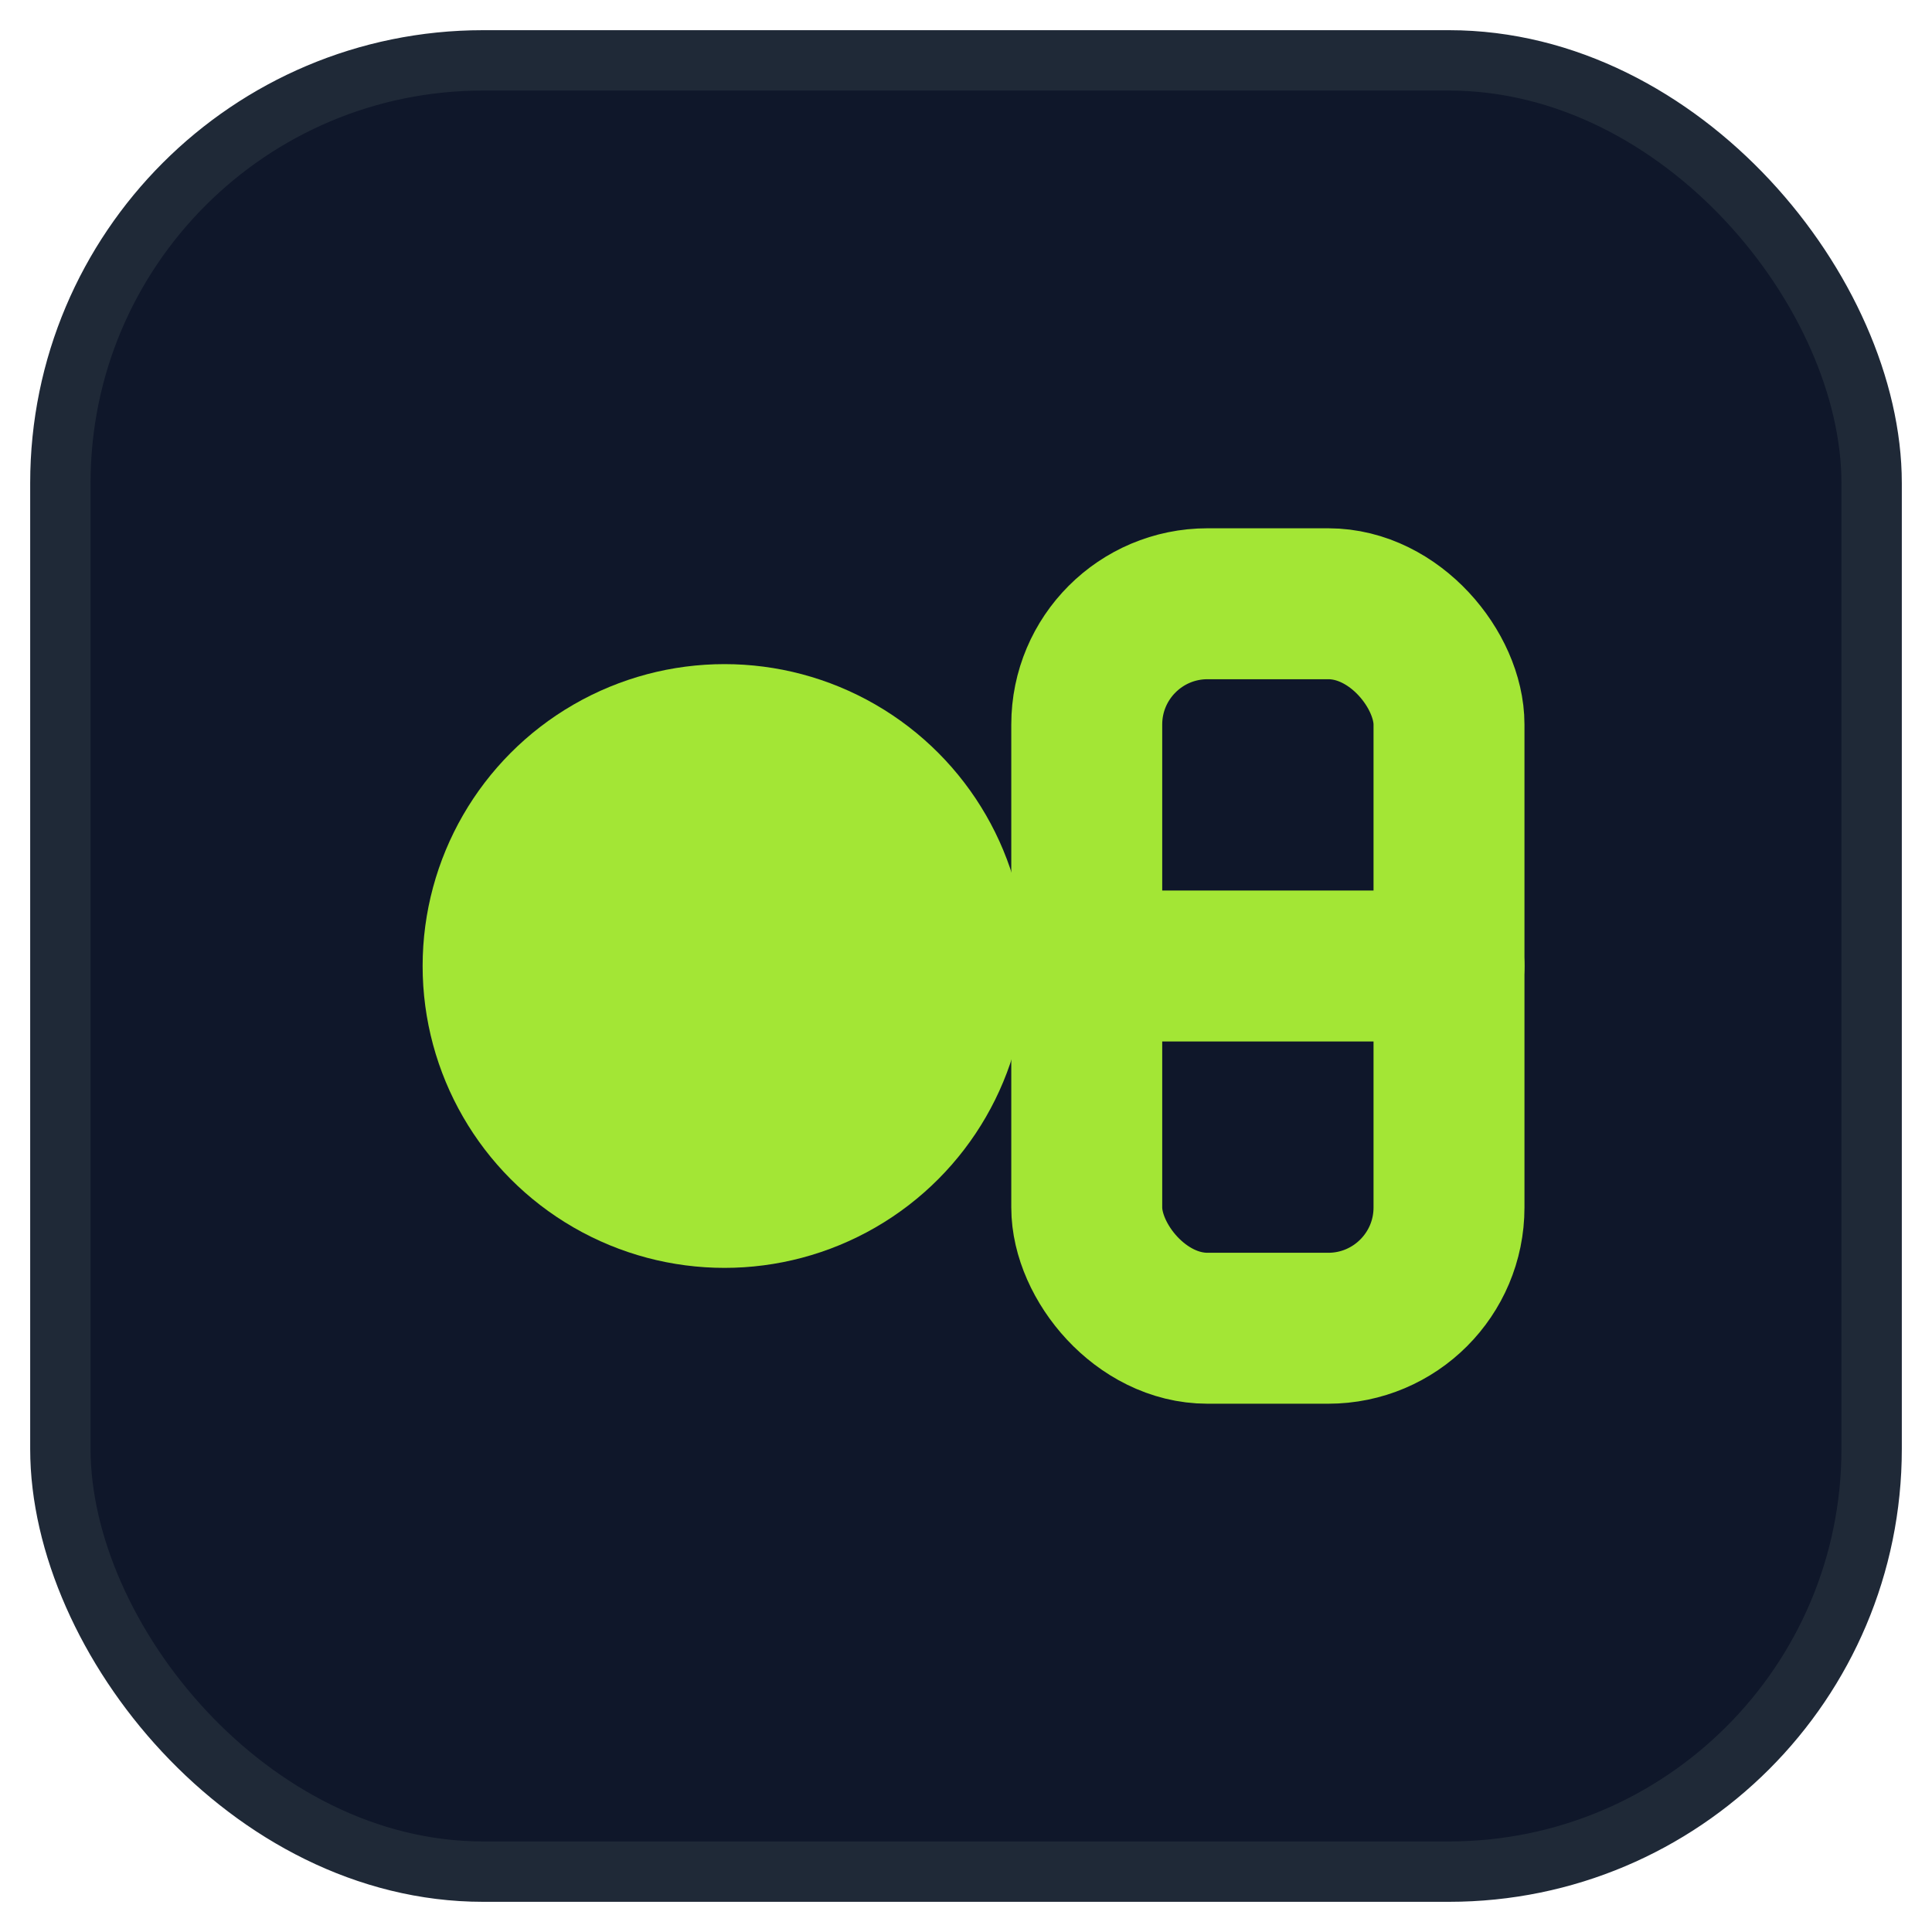 <!-- CirroLime — Favicon (Optimized for small sizes) -->
<svg xmlns="http://www.w3.org/2000/svg" width="64" height="64" viewBox="0 0 64 64" role="img" aria-labelledby="t d">
  <title id="t">CirroLime Favicon</title>
  <desc id="d">Minimal version of the logo for small sizes</desc>
  <!-- Plate -->
  <rect x="2" y="2" width="60" height="60" rx="14" fill="#0F172A" stroke="#1F2937" stroke-width="2"></rect>
  <!-- Lime dot -->
  <circle cx="24" cy="32" r="10" fill="#A3E635"></circle>
  <!-- Compact UI panel -->
  <rect x="36" y="20" width="12" height="24" rx="4" fill="none" stroke="#A3E635" stroke-width="5" stroke-linecap="round" stroke-linejoin="round"></rect>
  <path d="M36 32h12" stroke="#A3E635" stroke-width="5" stroke-linecap="round"></path>
</svg>

